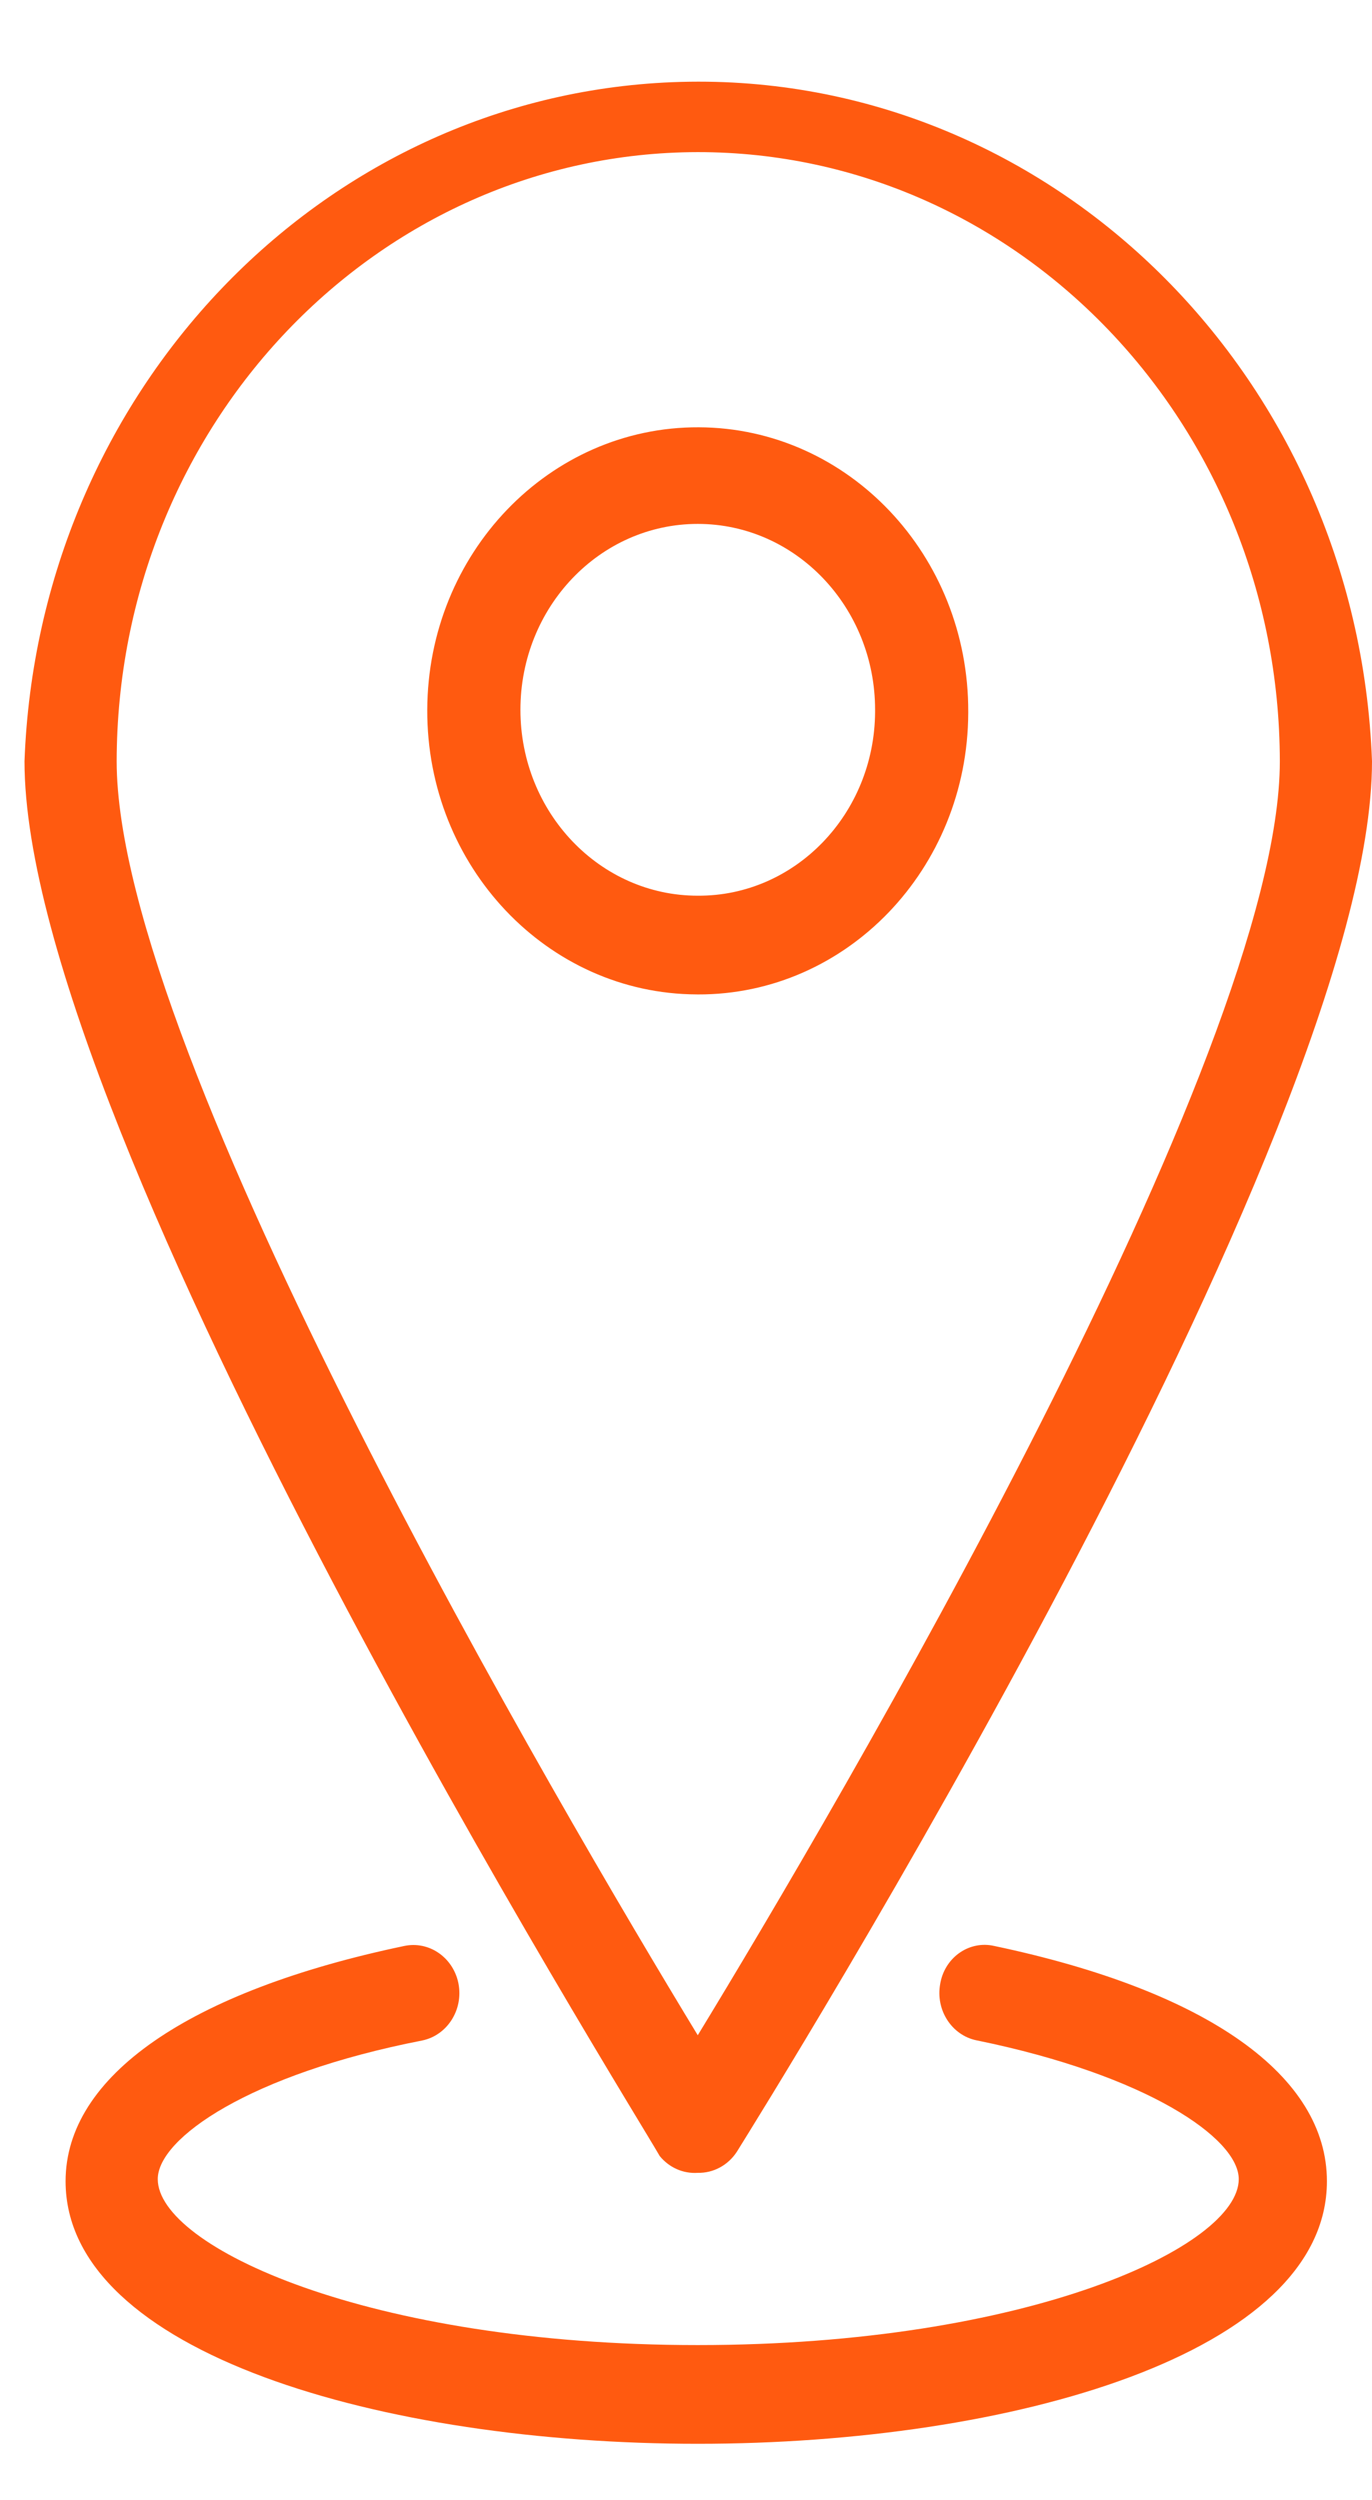 <svg width="56" height="102" xmlns="http://www.w3.org/2000/svg" xmlns:xlink="http://www.w3.org/1999/xlink" xml:space="preserve" overflow="hidden"><g transform="translate(-108 -360)"><g><g><g><g><path d="M27.48 82.439C28.115 82.453 28.715 82.145 29.074 81.621 30.137 79.985 55 42.037 55 27.48 54.414 12.292 41.627 0.454 26.439 1.04 12.073 1.594 0.554 13.113 0 27.48 0 42.037 24.863 79.985 25.926 81.784 26.311 82.235 26.887 82.478 27.48 82.439ZM27.48 3.762C40.585 3.762 51.215 14.374 51.238 27.48 51.238 38.929 33.041 68.372 27.48 77.082 21.959 68.413 3.762 38.929 3.762 27.48 3.785 14.39 14.39 3.785 27.48 3.762Z" fill="#FF5A10" fill-rule="nonzero" fill-opacity="1" transform="matrix(1 0 0 1.048 109 362.264)"/><path d="M38.52 25.558C38.543 19.46 33.618 14.498 27.52 14.476 21.423 14.453 16.461 19.378 16.439 25.476 16.416 31.573 21.341 36.535 27.439 36.557 27.452 36.558 27.466 36.558 27.48 36.558 33.555 36.58 38.498 31.674 38.52 25.599 38.52 25.585 38.52 25.571 38.52 25.558ZM27.48 32.714C23.482 32.714 20.242 29.473 20.242 25.475 20.242 21.478 23.483 18.238 27.48 18.238 31.478 18.238 34.718 21.479 34.718 25.476 34.718 25.503 34.718 25.53 34.718 25.558 34.695 29.532 31.454 32.736 27.48 32.714 27.48 32.714 27.48 32.714 27.48 32.714Z" fill="#FF5A10" fill-rule="nonzero" fill-opacity="1" transform="matrix(1 0 0 1.048 109 362.264)"/><path d="M39.584 73.606C38.591 73.387 37.609 74.014 37.39 75.006 37.385 75.03 37.38 75.054 37.376 75.078 37.178 76.098 37.845 77.085 38.865 77.282 38.873 77.283 38.881 77.285 38.889 77.286 45.799 78.636 49.561 81.089 49.561 82.684 49.561 85.301 40.974 89.145 27.48 89.145 13.985 89.145 5.439 85.301 5.439 82.684 5.439 81.089 9.201 78.595 16.234 77.286 17.253 77.085 17.916 76.095 17.714 75.076 17.712 75.063 17.709 75.05 17.706 75.037 17.482 74.039 16.501 73.403 15.498 73.606 6.706 75.364 1.677 78.677 1.677 82.766 1.677 89.472 14.68 92.989 27.48 92.989 40.279 92.989 53.16 89.472 53.16 82.766 53.16 78.677 48.335 75.364 39.584 73.606Z" fill="#FF5A10" fill-rule="nonzero" fill-opacity="1" transform="matrix(1 0 0 1.048 109 362.264)"/></g></g></g></g></g></svg>